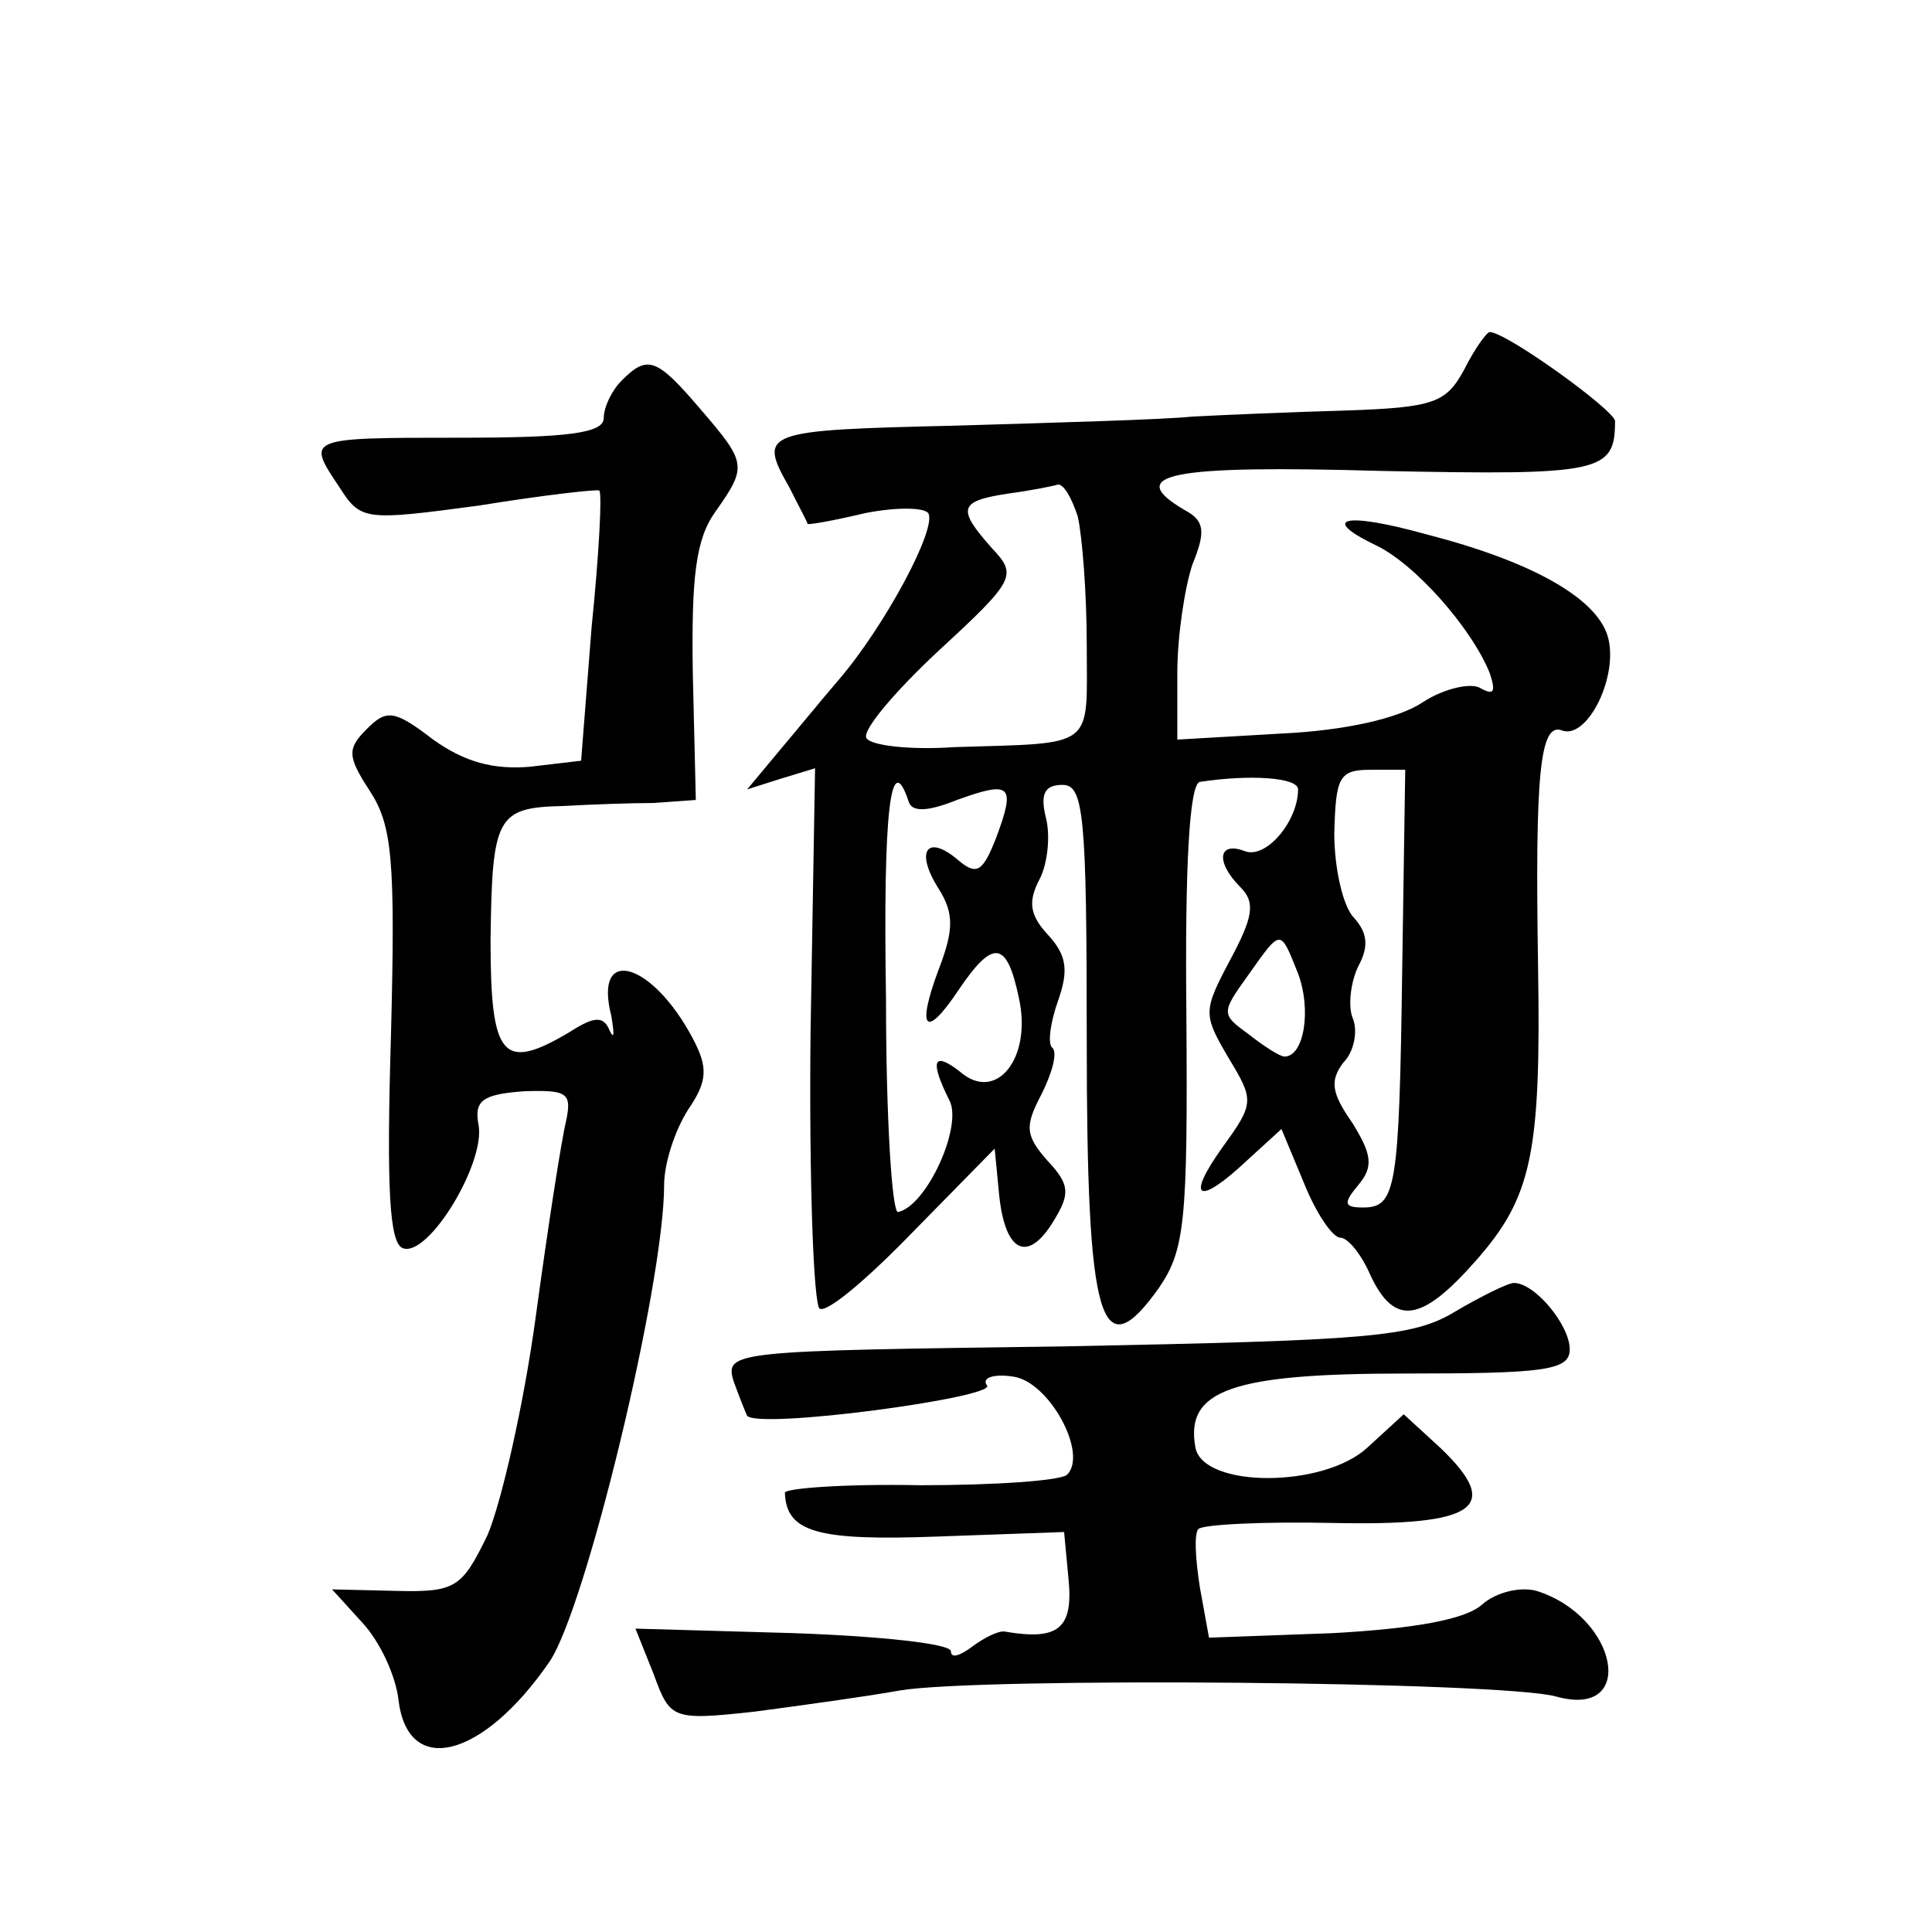 <?xml version="1.0" standalone="no"?>
<!DOCTYPE svg PUBLIC "-//W3C//DTD SVG 20010904//EN"
 "http://www.w3.org/TR/2001/REC-SVG-20010904/DTD/svg10.dtd">
<svg version="1.0" xmlns="http://www.w3.org/2000/svg"
 width="128pt" height="128pt" viewBox="0 0 128 128"
 preserveAspectRatio="xMidYMid meet">
<g transform="translate(0,128) scale(0.1,-0.1)"
fill="#0" stroke="none">
<path d="M970 1035 c-12 -22 -20 -25 -79 -27 -36 -1 -82 -3 -101 -4 -19 -2 -90
-4 -157 -6 -128 -3 -131 -4 -110 -41 6 -12 12 -23 12 -24 0 -1 17 2 38 7 20 4 39
4 42 0 6 -10 -29 -75 -59 -110 -12 -14 -30 -36 -41 -49 l-20 -24 22 7 23 7 -3 -176
c-1 -97 2 -179 6 -182 5 -3 32 20 62 51 l54 55 3 -31 c4 -38 19 -45 36 -17 11 18
11 24 -4 40 -15 17 -15 23 -4 44 7 14 11 28 7 31 -3 3 -1 17 4 31 7 20 6 30 -7
44 -12 13 -13 22 -5 37 5 10 7 28 4 40 -4 16 -1 22 11 22 14 0 16 -20 16 -169 0
-188 9 -219 48 -164 17 25 19 44 18 181 -1 98 2 153 9 154 33 5 65 3 65 -5 0 -21
-21 -46 -35 -41 -18 7 -20 -7 -3 -24 10 -10 8 -20 -7 -48 -18 -34 -18 -36 -1 -65
17 -28 17 -30 -4 -59 -25 -35 -16 -39 16 -9 l23 21 15 -36 c8 -20 19 -36 24 -36
5 0 14 -11 20 -25 16 -34 34 -31 70 10 37 42 43 71 41 195 -2 126 1 162 16 156
17 -6 38 37 30 63 -8 25 -50 49 -120 67 -54 15 -71 11 -34 -7 26 -12 64 -55 76
-85 4 -12 3 -15 -6 -10 -6 4 -24 0 -38 -9 -16 -11 -52 -19 -94 -21 l-69 -4 0 44
c0 25 5 57 10 72 9 22 8 29 -5 36 -41 24 -10 30 130 26 146 -3 155 -1 155 33 0
7 -72 59 -83 59 -2 0 -10 -11 -17 -25z m-256 -97 c3 -13 6 -51 6 -85 0 -70 7 -65
-88 -68 -29 -2 -55 1 -58 6 -3 5 19 31 48 58 51 47 52 50 35 68 -23 26 -22 31 11
36 15 2 30 5 33 6 4 0 9 -9 13 -21z m215 -300 c-2 -146 -4 -158 -26 -158 -13 0
-13 3 -3 15 10 12 9 20 -4 41 -14 20 -15 28 -6 40 7 7 10 21 6 30 -3 8 -1 24 4
34 7 13 6 22 -3 32 -7 7 -13 32 -13 56 1 37 3 42 24 42 l23 0 -2 -132z m-327 111
c2 -7 12 -7 32 1 36 13 39 10 26 -25 -9 -23 -13 -25 -25 -15 -21 18 -29 6 -13 -19
10 -16 10 -27 0 -53 -15 -40 -9 -47 13 -14 23 34 32 33 40 -5 9 -40 -15 -70 -39
-49 -18 14 -20 7 -7 -19 9 -17 -15 -70 -34 -74 -4 -1 -8 62 -8 141 -2 125 3 167
15 131z m258 -114 c9 -24 4 -55 -9 -55 -3 0 -14 7 -24 15 -18 13 -18 14 0 39 22
31 21 31 33 1z M412 1028 c-7 -7 -12 -18 -12 -25 0 -10 -24 -13 -95 -13 -103 0
-102 0 -80 -33 14 -22 17 -22 92 -12 43 7 79 11 80 10 2 -1 0 -41 -5 -90 l-7 -89
-34 -4 c-24 -2 -43 3 -64 18 -26 20 -31 20 -44 7 -13 -13 -13 -18 2 -41 15 -23
17 -46 14 -163 -3 -101 -1 -137 8 -140 17 -6 55 57 50 82 -3 16 3 20 30 22 29 1
32 -1 28 -20 -3 -12 -12 -70 -20 -129 -8 -59 -23 -124 -32 -145 -17 -35 -21 -38
-61 -37 l-42 1 20 -22 c12 -13 22 -35 24 -51 6 -52 56 -39 100 25 24 35 76 250
76 316 0 14 7 36 16 50 13 19 13 28 3 47 -27 51 -66 62 -54 15 2 -12 2 -16 -1 -10
-4 10 -10 10 -27 -1 -44 -26 -52 -17 -52 61 1 82 4 88 48 89 18 1 45 2 60 2 l28
2 -2 84 c-1 64 2 89 15 107 21 30 21 32 -10 68 -29 34 -35 36 -52 19z M964 411
c-28 -17 -57 -19 -258 -23 -220 -3 -226 -3 -220 -23 4 -11 8 -21 9 -23 8 -9 164
12 159 20 -4 5 4 8 17 6 24 -3 50 -51 36 -65 -4 -4 -48 -7 -97 -7 -50 1 -90 -2
-90 -5 1 -26 21 -32 101 -29 l84 3 3 -32 c3 -32 -7 -40 -42 -34 -4 1 -14 -4 -22
-10 -8 -6 -14 -8 -14 -3 0 5 -47 10 -104 12 l-105 3 12 -30 c11 -30 12 -31 67 -25
30 4 74 10 96 14 53 9 400 6 435 -4 54 -15 41 53 -13 70 -11 3 -27 -1 -36 -9 -11
-10 -45 -16 -99 -19 l-82 -3 -6 33 c-3 19 -4 36 -1 39 3 3 43 5 89 4 95 -2 113
10 71 50 l-24 22 -24 -22 c-29 -27 -109 -27 -114 0 -7 38 24 49 139 49 92 0 109
2 109 16 0 16 -23 44 -37 44 -4 0 -22 -9 -39 -19z"/>
</g>
</svg>
